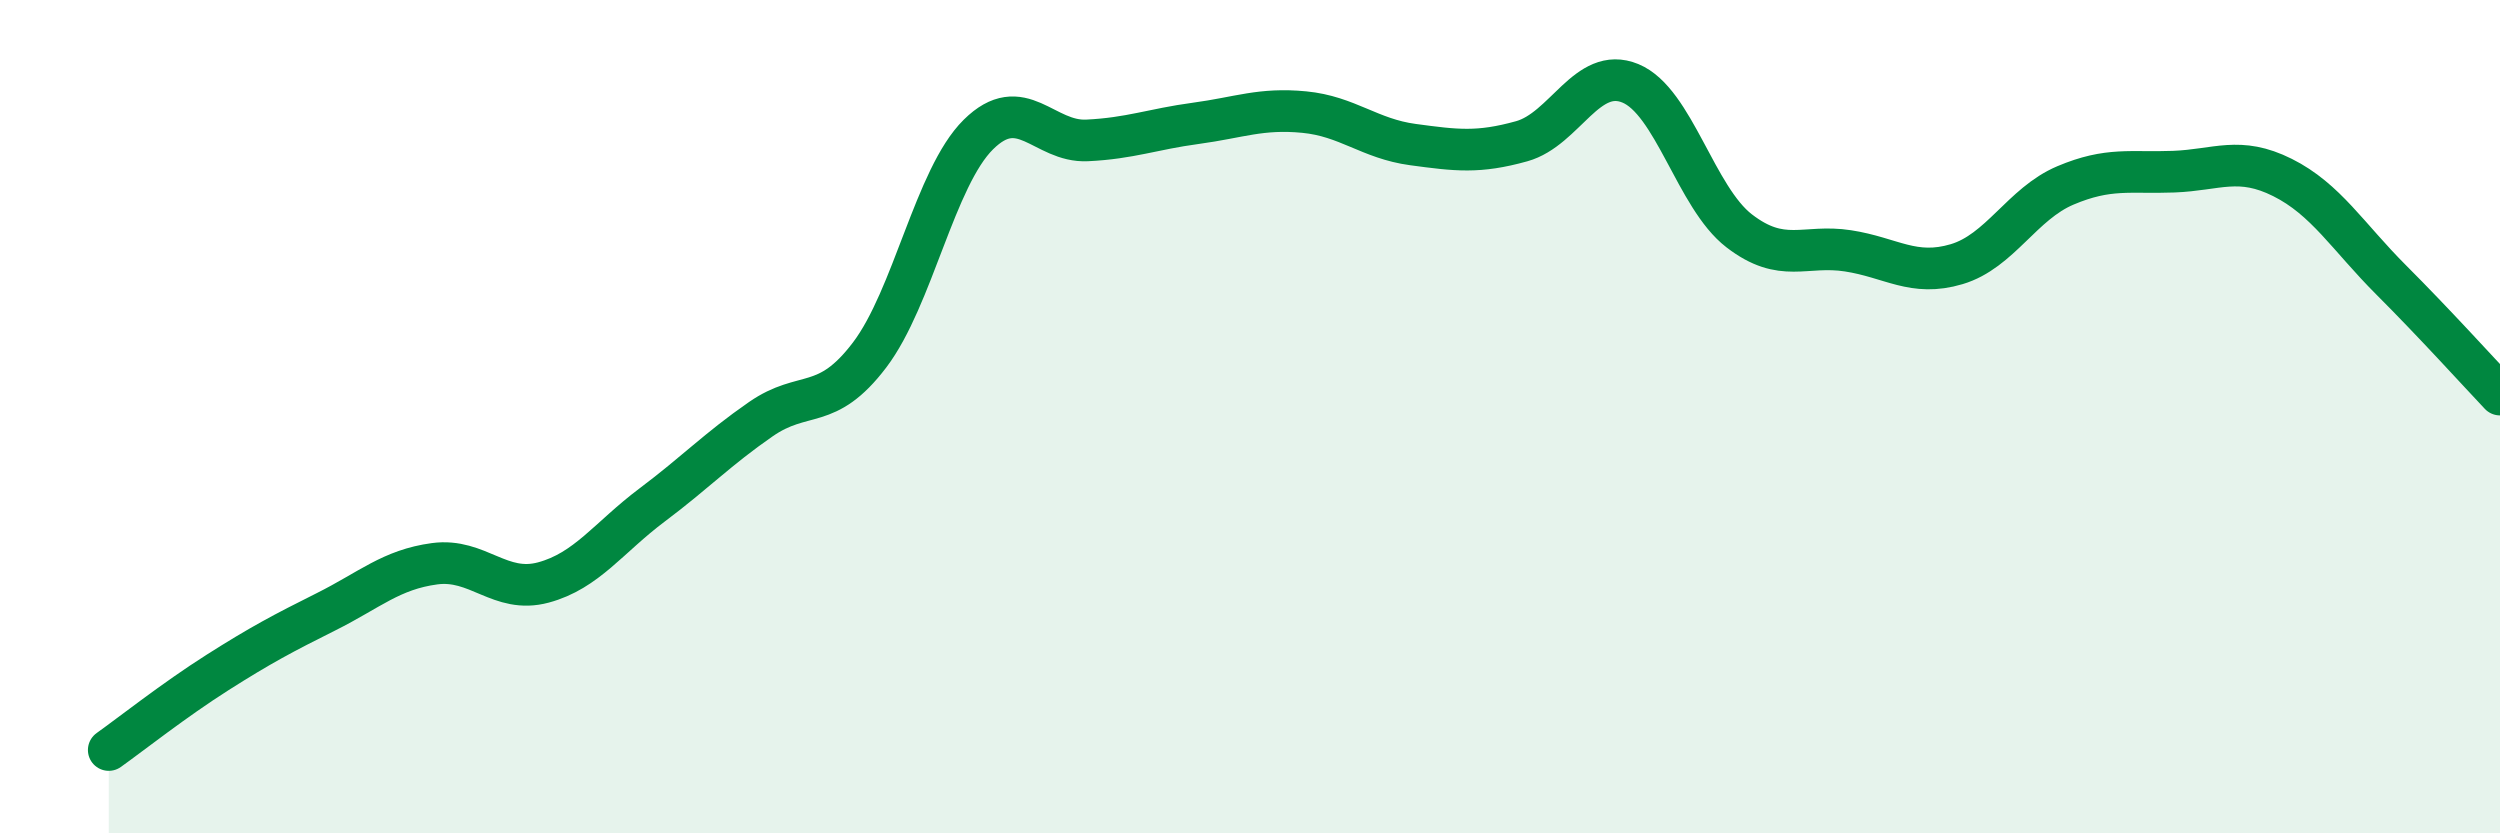 
    <svg width="60" height="20" viewBox="0 0 60 20" xmlns="http://www.w3.org/2000/svg">
      <path
        d="M 2.61,18 C 3.13,17.63 4.18,16.8 5.22,16.14 C 6.26,15.48 6.79,15.2 7.83,14.68 C 8.87,14.16 9.39,13.67 10.43,13.53 C 11.47,13.39 12,14.26 13.04,13.98 C 14.08,13.7 14.61,12.9 15.65,12.12 C 16.69,11.34 17.22,10.78 18.26,10.06 C 19.3,9.34 19.83,9.89 20.87,8.52 C 21.91,7.15 22.44,4.26 23.48,3.23 C 24.52,2.2 25.05,3.42 26.09,3.37 C 27.13,3.32 27.66,3.1 28.7,2.96 C 29.74,2.82 30.26,2.59 31.3,2.69 C 32.34,2.79 32.87,3.33 33.91,3.47 C 34.95,3.61 35.48,3.68 36.52,3.39 C 37.56,3.1 38.09,1.57 39.13,2 C 40.17,2.43 40.7,4.74 41.74,5.54 C 42.78,6.34 43.31,5.86 44.35,6.02 C 45.39,6.18 45.92,6.65 46.96,6.34 C 48,6.03 48.53,4.89 49.57,4.45 C 50.61,4.01 51.13,4.16 52.17,4.12 C 53.21,4.08 53.74,3.74 54.78,4.26 C 55.82,4.78 56.35,5.68 57.39,6.72 C 58.43,7.76 59.48,8.92 60,9.47L60 20L2.61 20Z"
        fill="#008740"
        opacity="0.1"
        stroke-linecap="round"
        stroke-linejoin="round"
      />
      <path
        d="M 2.61,18 C 3.13,17.63 4.18,16.8 5.22,16.14 C 6.26,15.48 6.79,15.2 7.83,14.68 C 8.87,14.16 9.39,13.67 10.43,13.53 C 11.47,13.39 12,14.26 13.04,13.98 C 14.08,13.7 14.61,12.9 15.65,12.12 C 16.69,11.34 17.22,10.78 18.26,10.06 C 19.3,9.34 19.83,9.89 20.87,8.52 C 21.91,7.15 22.44,4.26 23.48,3.23 C 24.52,2.2 25.05,3.42 26.09,3.37 C 27.13,3.32 27.66,3.1 28.7,2.96 C 29.74,2.82 30.26,2.59 31.3,2.69 C 32.34,2.79 32.87,3.33 33.91,3.47 C 34.95,3.61 35.48,3.68 36.52,3.39 C 37.56,3.1 38.09,1.57 39.13,2 C 40.17,2.43 40.7,4.74 41.74,5.54 C 42.78,6.34 43.31,5.86 44.35,6.02 C 45.39,6.18 45.92,6.65 46.96,6.34 C 48,6.03 48.53,4.89 49.57,4.45 C 50.61,4.01 51.13,4.16 52.17,4.12 C 53.21,4.08 53.74,3.74 54.78,4.26 C 55.82,4.78 56.35,5.68 57.39,6.72 C 58.43,7.76 59.48,8.92 60,9.47"
        stroke="#008740"
        stroke-width="1"
        fill="none"
        stroke-linecap="round"
        stroke-linejoin="round"
      />
    </svg>
  